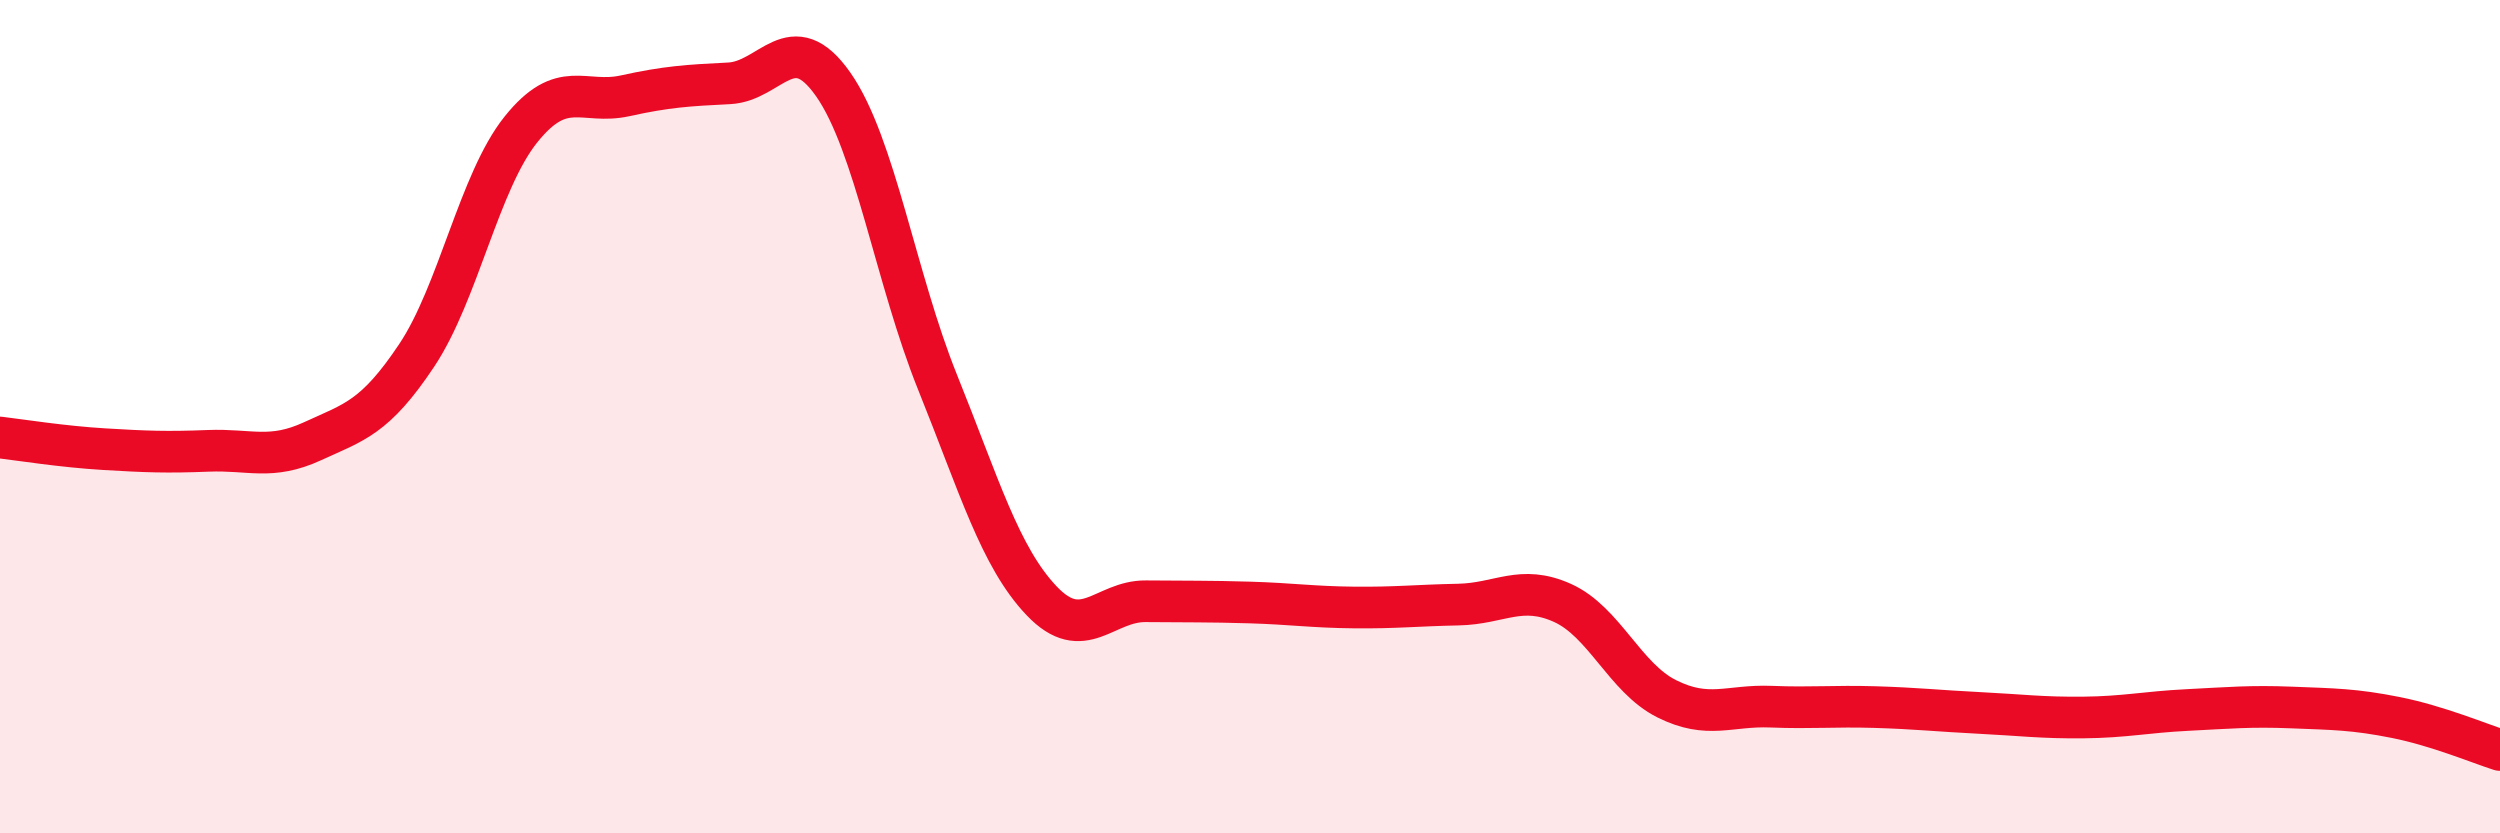 
    <svg width="60" height="20" viewBox="0 0 60 20" xmlns="http://www.w3.org/2000/svg">
      <path
        d="M 0,10.5 C 0.5,10.56 1.5,10.72 2.5,10.78 C 3.5,10.84 4,10.86 5,10.82 C 6,10.78 6.5,11.05 7.5,10.59 C 8.5,10.13 9,10.03 10,8.53 C 11,7.03 11.5,4.36 12.5,3.11 C 13.5,1.86 14,2.52 15,2.3 C 16,2.08 16.5,2.05 17.5,2 C 18.5,1.95 19,0.6 20,2.03 C 21,3.46 21.5,6.69 22.5,9.17 C 23.5,11.65 24,13.37 25,14.42 C 26,15.47 26.5,14.42 27.5,14.43 C 28.5,14.44 29,14.43 30,14.46 C 31,14.49 31.5,14.57 32.5,14.58 C 33.5,14.59 34,14.53 35,14.51 C 36,14.49 36.5,14.02 37.5,14.47 C 38.5,14.92 39,16.27 40,16.77 C 41,17.27 41.5,16.92 42.5,16.96 C 43.5,17 44,16.94 45,16.97 C 46,17 46.5,17.06 47.5,17.11 C 48.5,17.16 49,17.23 50,17.22 C 51,17.21 51.5,17.09 52.5,17.04 C 53.5,16.99 54,16.94 55,16.98 C 56,17.02 56.5,17.02 57.5,17.22 C 58.5,17.42 59.5,17.84 60,18L60 20L0 20Z"
        fill="#EB0A25"
        opacity="0.1"
        stroke-linecap="round"
        stroke-linejoin="round"
      />
      <path
        d="M 0,10.5 C 0.5,10.56 1.5,10.72 2.5,10.78 C 3.5,10.84 4,10.86 5,10.82 C 6,10.78 6.5,11.05 7.5,10.59 C 8.5,10.13 9,10.03 10,8.53 C 11,7.03 11.5,4.36 12.5,3.11 C 13.5,1.86 14,2.52 15,2.3 C 16,2.08 16.5,2.05 17.5,2 C 18.5,1.95 19,0.6 20,2.03 C 21,3.46 21.5,6.69 22.5,9.17 C 23.5,11.65 24,13.37 25,14.42 C 26,15.47 26.5,14.42 27.5,14.43 C 28.5,14.44 29,14.43 30,14.46 C 31,14.49 31.5,14.57 32.5,14.58 C 33.5,14.59 34,14.53 35,14.51 C 36,14.49 36.5,14.02 37.5,14.47 C 38.5,14.92 39,16.27 40,16.77 C 41,17.27 41.5,16.92 42.5,16.96 C 43.5,17 44,16.94 45,16.97 C 46,17 46.5,17.06 47.5,17.11 C 48.5,17.16 49,17.23 50,17.22 C 51,17.21 51.5,17.09 52.5,17.04 C 53.5,16.99 54,16.94 55,16.98 C 56,17.02 56.5,17.02 57.5,17.22 C 58.5,17.42 59.5,17.84 60,18"
        stroke="#EB0A25"
        stroke-width="1"
        fill="none"
        stroke-linecap="round"
        stroke-linejoin="round"
      />
    </svg>
  